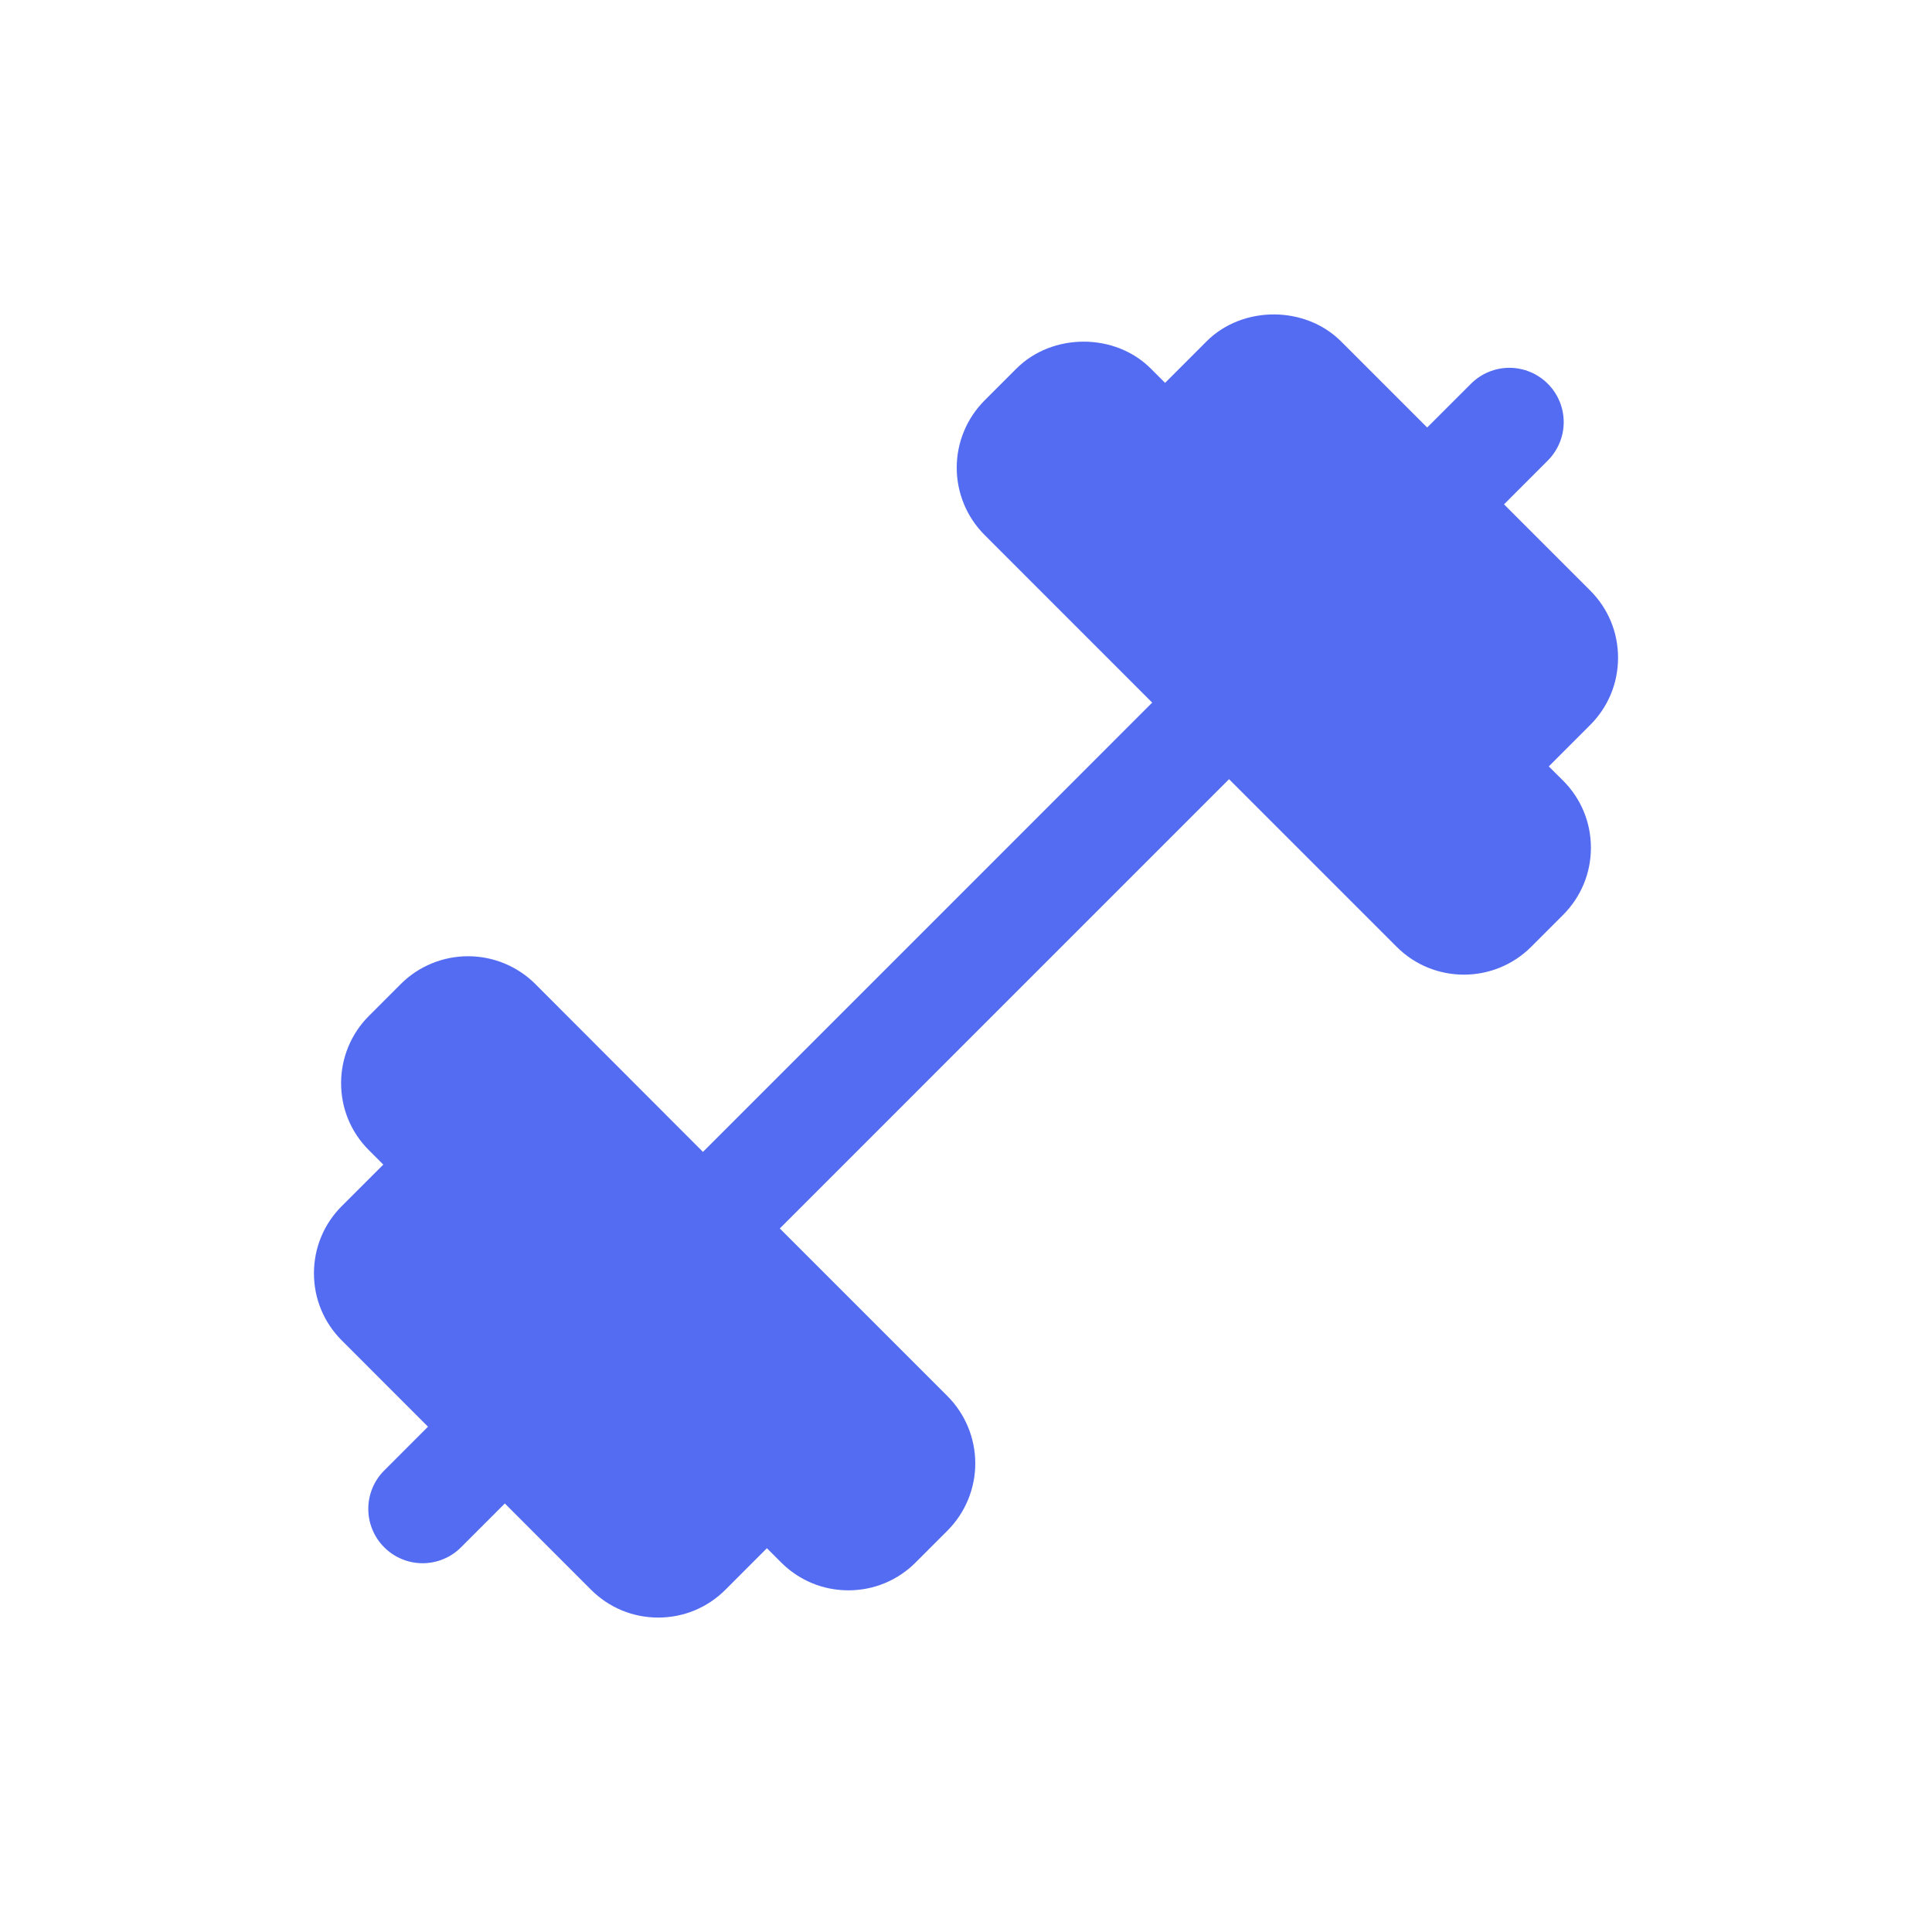 <svg width="40" height="40" viewBox="0 0 40 40" fill="none" xmlns="http://www.w3.org/2000/svg">
<path d="M32.066 15.868L32.924 15.009C33.295 14.638 33.5 14.143 33.5 13.618C33.5 13.091 33.295 12.598 32.923 12.226L31.139 10.442L32.045 9.535C32.256 9.324 32.375 9.038 32.375 8.74C32.375 8.442 32.256 8.155 32.045 7.945C31.834 7.734 31.548 7.615 31.25 7.615C30.952 7.615 30.666 7.734 30.455 7.945L29.548 8.851L27.765 7.068C27.021 6.325 25.725 6.323 24.98 7.068L24.122 7.927L23.827 7.632C23.085 6.888 21.788 6.887 21.043 7.632L20.384 8.291C20.015 8.661 19.808 9.161 19.808 9.683C19.808 10.205 20.015 10.706 20.384 11.075L23.855 14.547L14.554 23.849L11.082 20.372C10.713 20.004 10.212 19.798 9.691 19.798C9.169 19.798 8.668 20.004 8.299 20.372L7.64 21.032C7.456 21.214 7.311 21.431 7.212 21.67C7.113 21.909 7.062 22.166 7.062 22.424C7.062 22.951 7.267 23.445 7.64 23.816L7.936 24.112L7.077 24.97C6.705 25.341 6.5 25.837 6.5 26.362C6.5 26.888 6.705 27.382 7.077 27.753L8.861 29.538L7.955 30.445C7.85 30.549 7.767 30.673 7.711 30.809C7.654 30.946 7.625 31.092 7.625 31.24C7.625 31.388 7.654 31.534 7.711 31.67C7.767 31.807 7.85 31.931 7.955 32.035C8.059 32.14 8.183 32.223 8.32 32.279C8.456 32.336 8.602 32.365 8.75 32.365C8.898 32.365 9.044 32.336 9.18 32.279C9.317 32.223 9.441 32.14 9.545 32.035L10.452 31.128L12.235 32.912C12.608 33.285 13.101 33.49 13.628 33.49C14.153 33.49 14.648 33.285 15.02 32.913L15.878 32.054L16.173 32.349C16.545 32.721 17.039 32.926 17.566 32.926C18.091 32.926 18.586 32.721 18.957 32.349L19.616 31.69C19.985 31.32 20.192 30.82 20.192 30.298C20.192 29.776 19.985 29.275 19.616 28.905L16.145 25.434L25.446 16.132L28.918 19.604C29.302 19.988 29.805 20.179 30.309 20.179C30.814 20.179 31.317 19.986 31.701 19.603L32.36 18.944C32.733 18.571 32.938 18.077 32.938 17.552C32.938 17.026 32.733 16.532 32.36 16.16L32.066 15.868Z" fill="#536CF2"/>
</svg>

